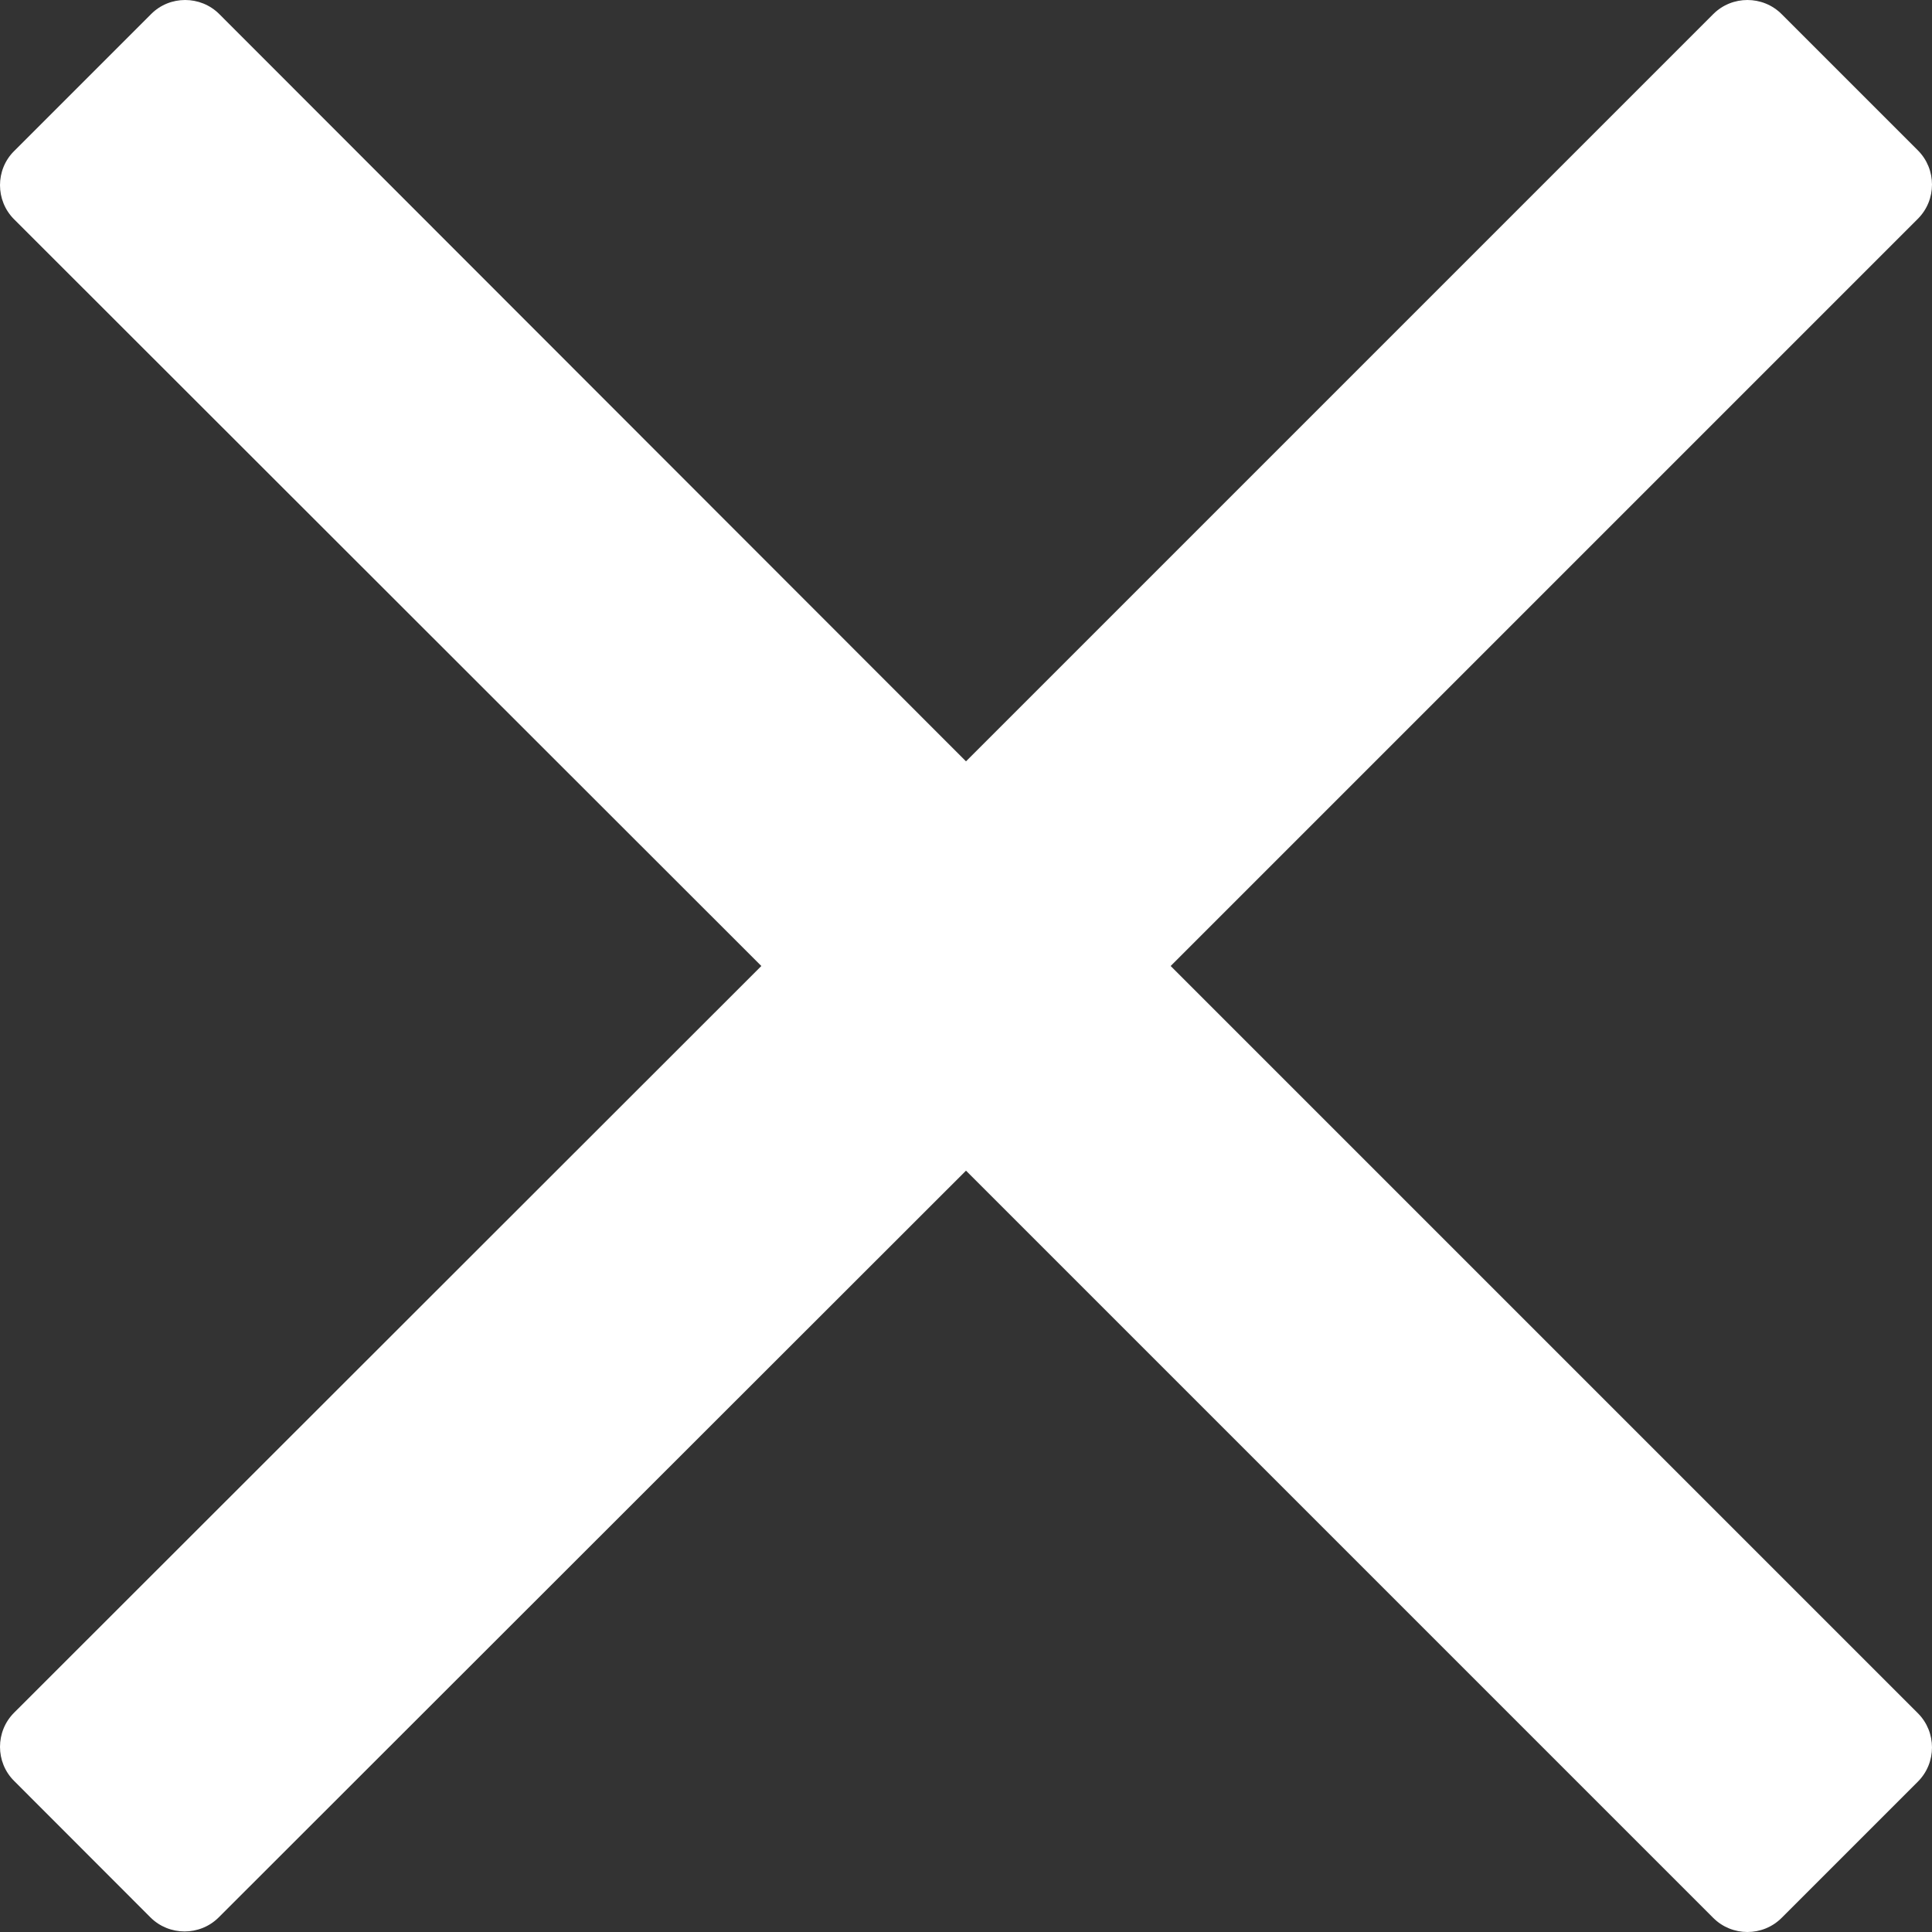 <svg width="14" height="14" viewBox="0 0 14 14" fill="none" xmlns="http://www.w3.org/2000/svg">
<rect x="0" y="0" width="14" height="14" fill="#333333" stroke="none"/>
<path d="M8.483 7L12.971 2.512L13.898 1.585C14.034 1.449 14.034 1.226 13.898 1.09L12.91 0.102C12.774 -0.034 12.551 -0.034 12.415 0.102L7 5.517L1.589 0.102C1.453 -0.034 1.23 -0.034 1.095 0.102L0.102 1.095C-0.034 1.23 -0.034 1.453 0.102 1.589L5.517 7L0.102 12.411C-0.034 12.547 -0.034 12.77 0.102 12.905L1.09 13.894C1.226 14.03 1.449 14.03 1.585 13.894L7 8.483L11.488 12.971L12.415 13.898C12.551 14.034 12.774 14.034 12.91 13.898L13.898 12.91C14.034 12.774 14.034 12.551 13.898 12.415L8.483 7Z" fill="white"/>
</svg>
